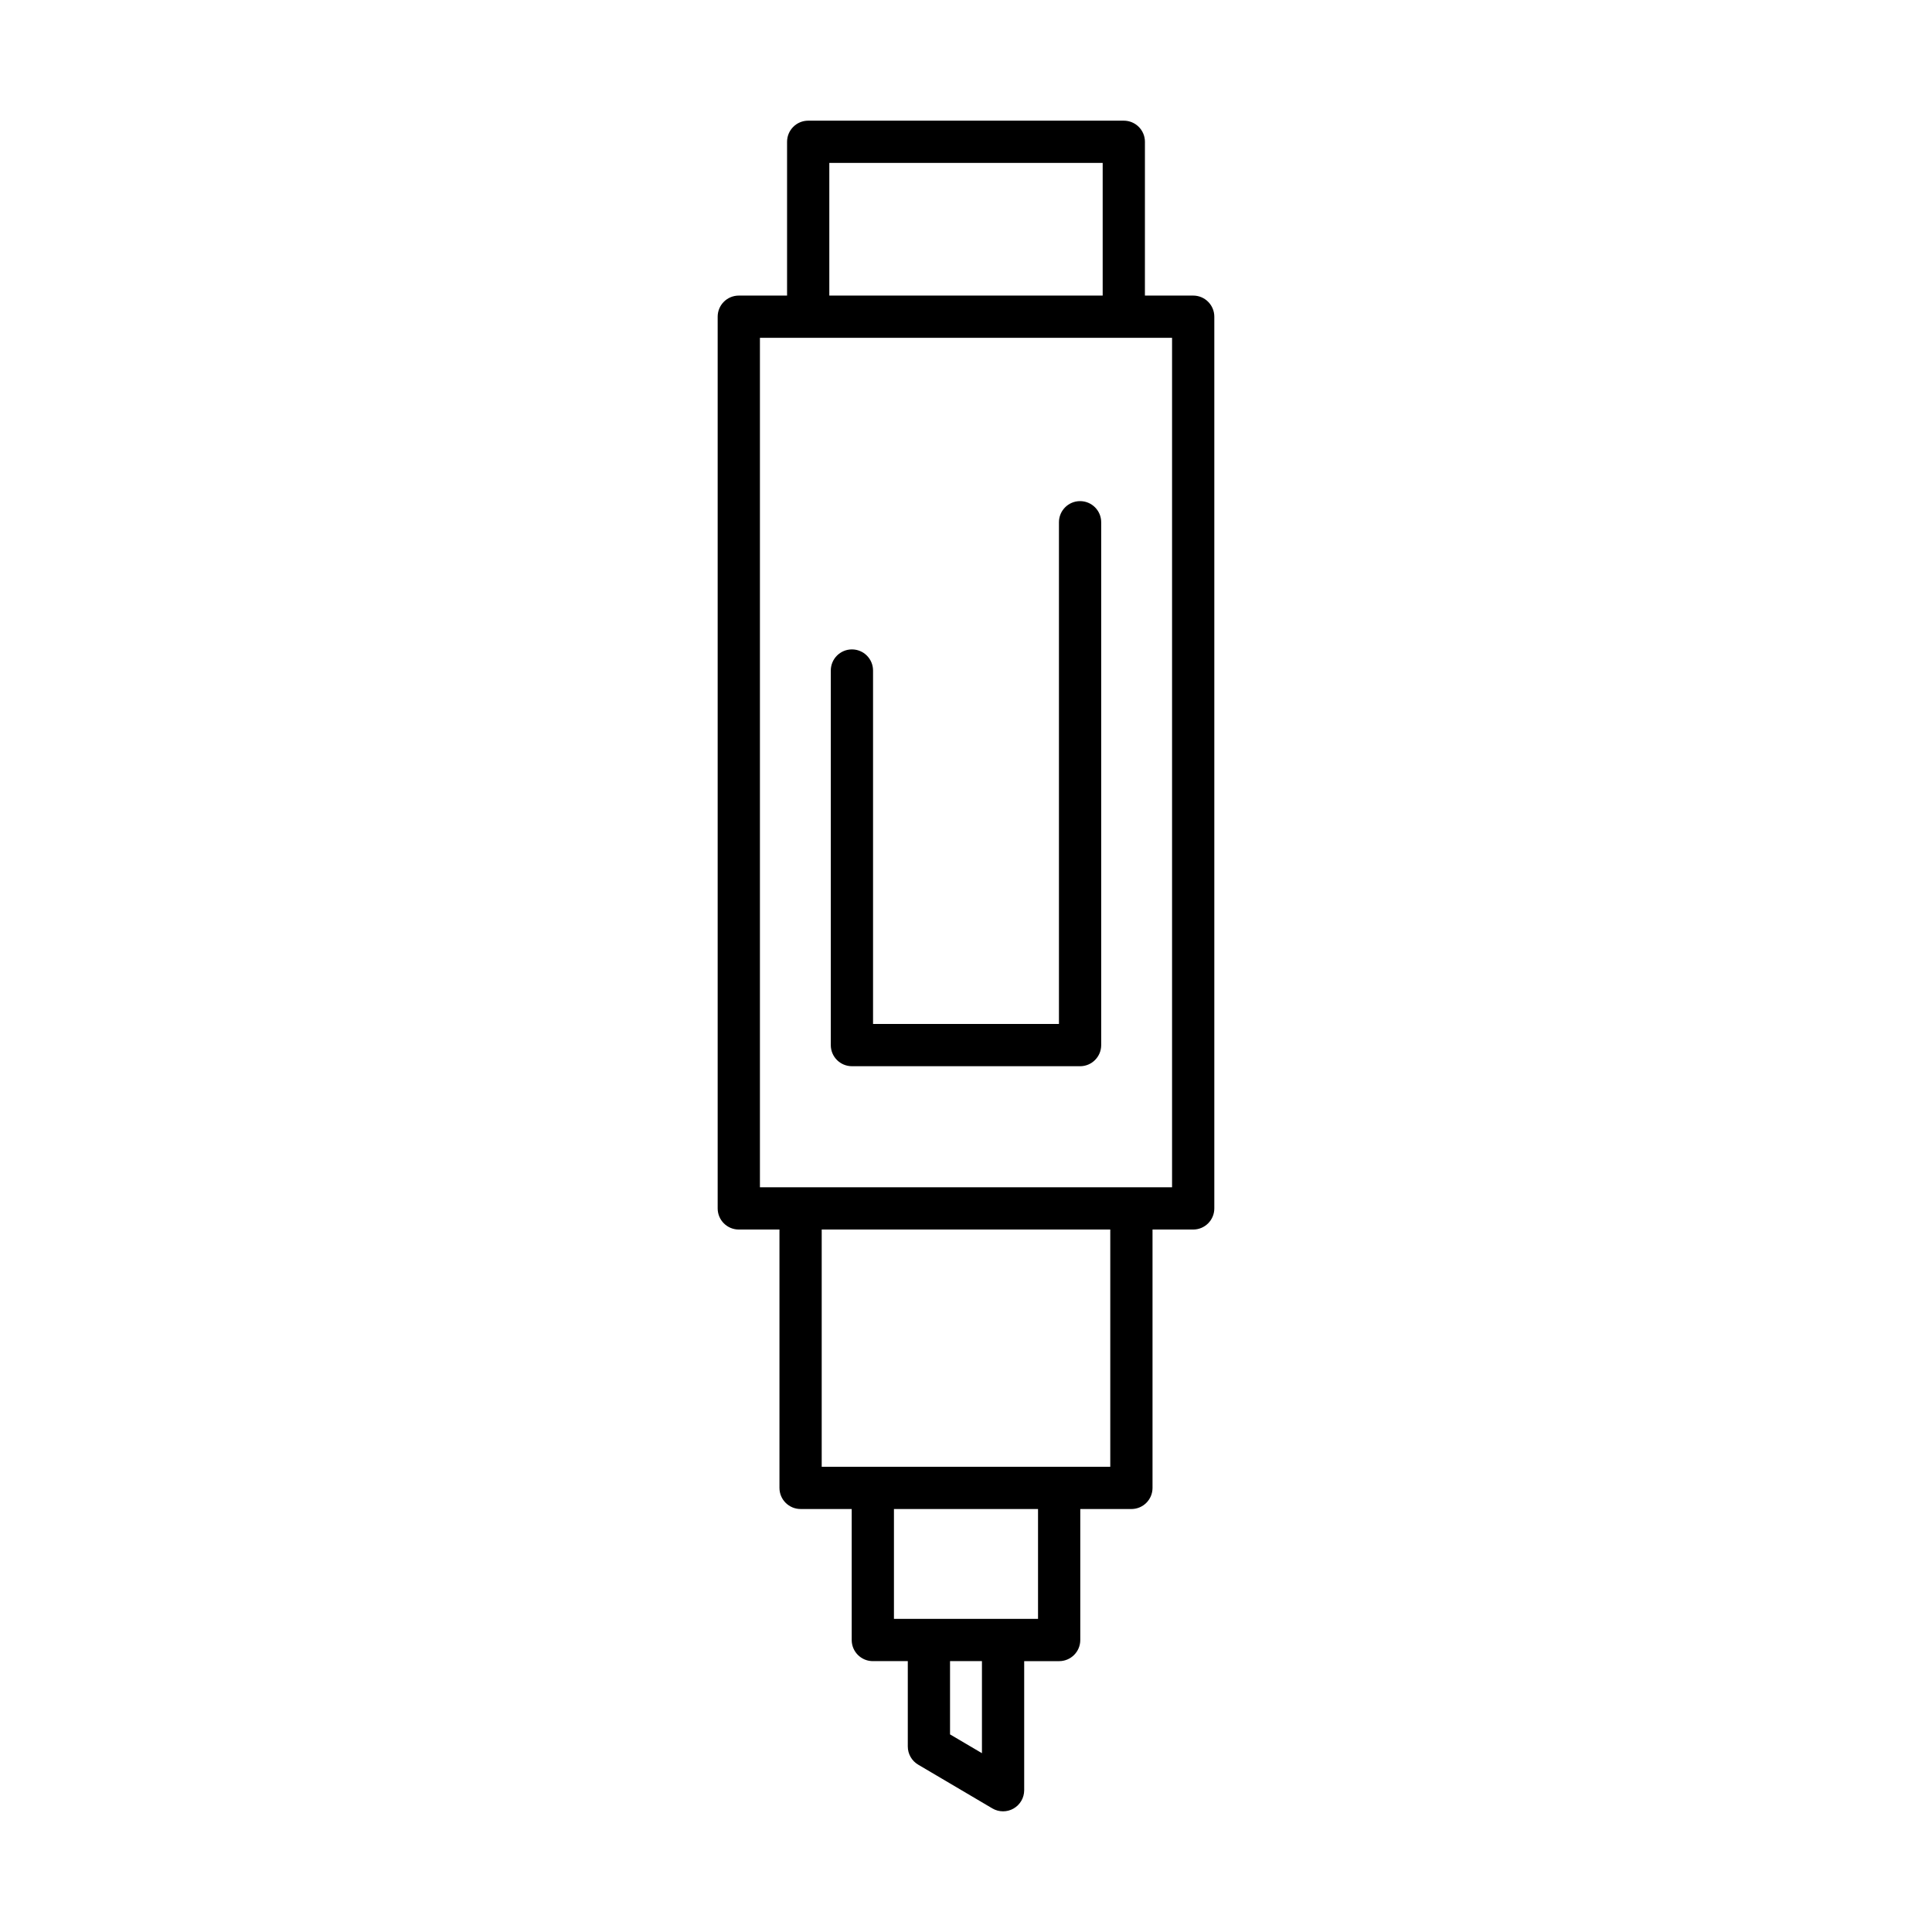 <?xml version="1.0" encoding="UTF-8"?>
<!-- Uploaded to: SVG Repo, www.svgrepo.com, Generator: SVG Repo Mixer Tools -->
<svg fill="#000000" width="800px" height="800px" version="1.1" viewBox="144 144 512 512" xmlns="http://www.w3.org/2000/svg">
 <g>
  <path d="m441.82 175.98h-83.641c-3.09 0-5.598 2.504-5.598 5.598v40.754h-12.793c-3.09 0-5.598 2.504-5.598 5.598v236.31c0 3.094 2.508 5.598 5.598 5.598h10.777v68.465c0 3.094 2.508 5.598 5.598 5.598h13.547v34.715c0 3.094 2.508 5.598 5.598 5.598h9.266v22.617c0 1.98 1.047 3.816 2.754 4.82l19.652 11.59c0.879 0.52 1.859 0.777 2.844 0.777 0.957 0 1.918-0.246 2.777-0.738 1.742-0.996 2.82-2.848 2.82-4.859v-34.203h9.266c3.09 0 5.598-2.504 5.598-5.598v-34.715h13.547c3.09 0 5.598-2.504 5.598-5.598v-68.469h10.777c3.09 0 5.598-2.504 5.598-5.598v-236.31c0-3.094-2.508-5.598-5.598-5.598h-12.793l0.004-40.754c0-3.094-2.508-5.598-5.598-5.598zm-78.043 11.195h72.445v35.156h-72.445zm40.449 421.44-8.457-4.984v-19.418h8.457zm14.863-35.598h-38.184v-29.117h38.184zm19.145-40.312h-76.473v-62.867h76.473zm16.375-299.18v225.12h-109.22v-225.12z"/>
  <path d="m369.77 426.56h60.461c3.09 0 5.598-2.504 5.598-5.598v-138.56c0-3.094-2.508-5.598-5.598-5.598-3.09 0-5.598 2.504-5.598 5.598v132.96h-49.266v-93.664c0-3.094-2.508-5.598-5.598-5.598-3.09 0-5.598 2.504-5.598 5.598v99.258c-0.004 3.098 2.504 5.602 5.598 5.602z"/>
 </g>
</svg>